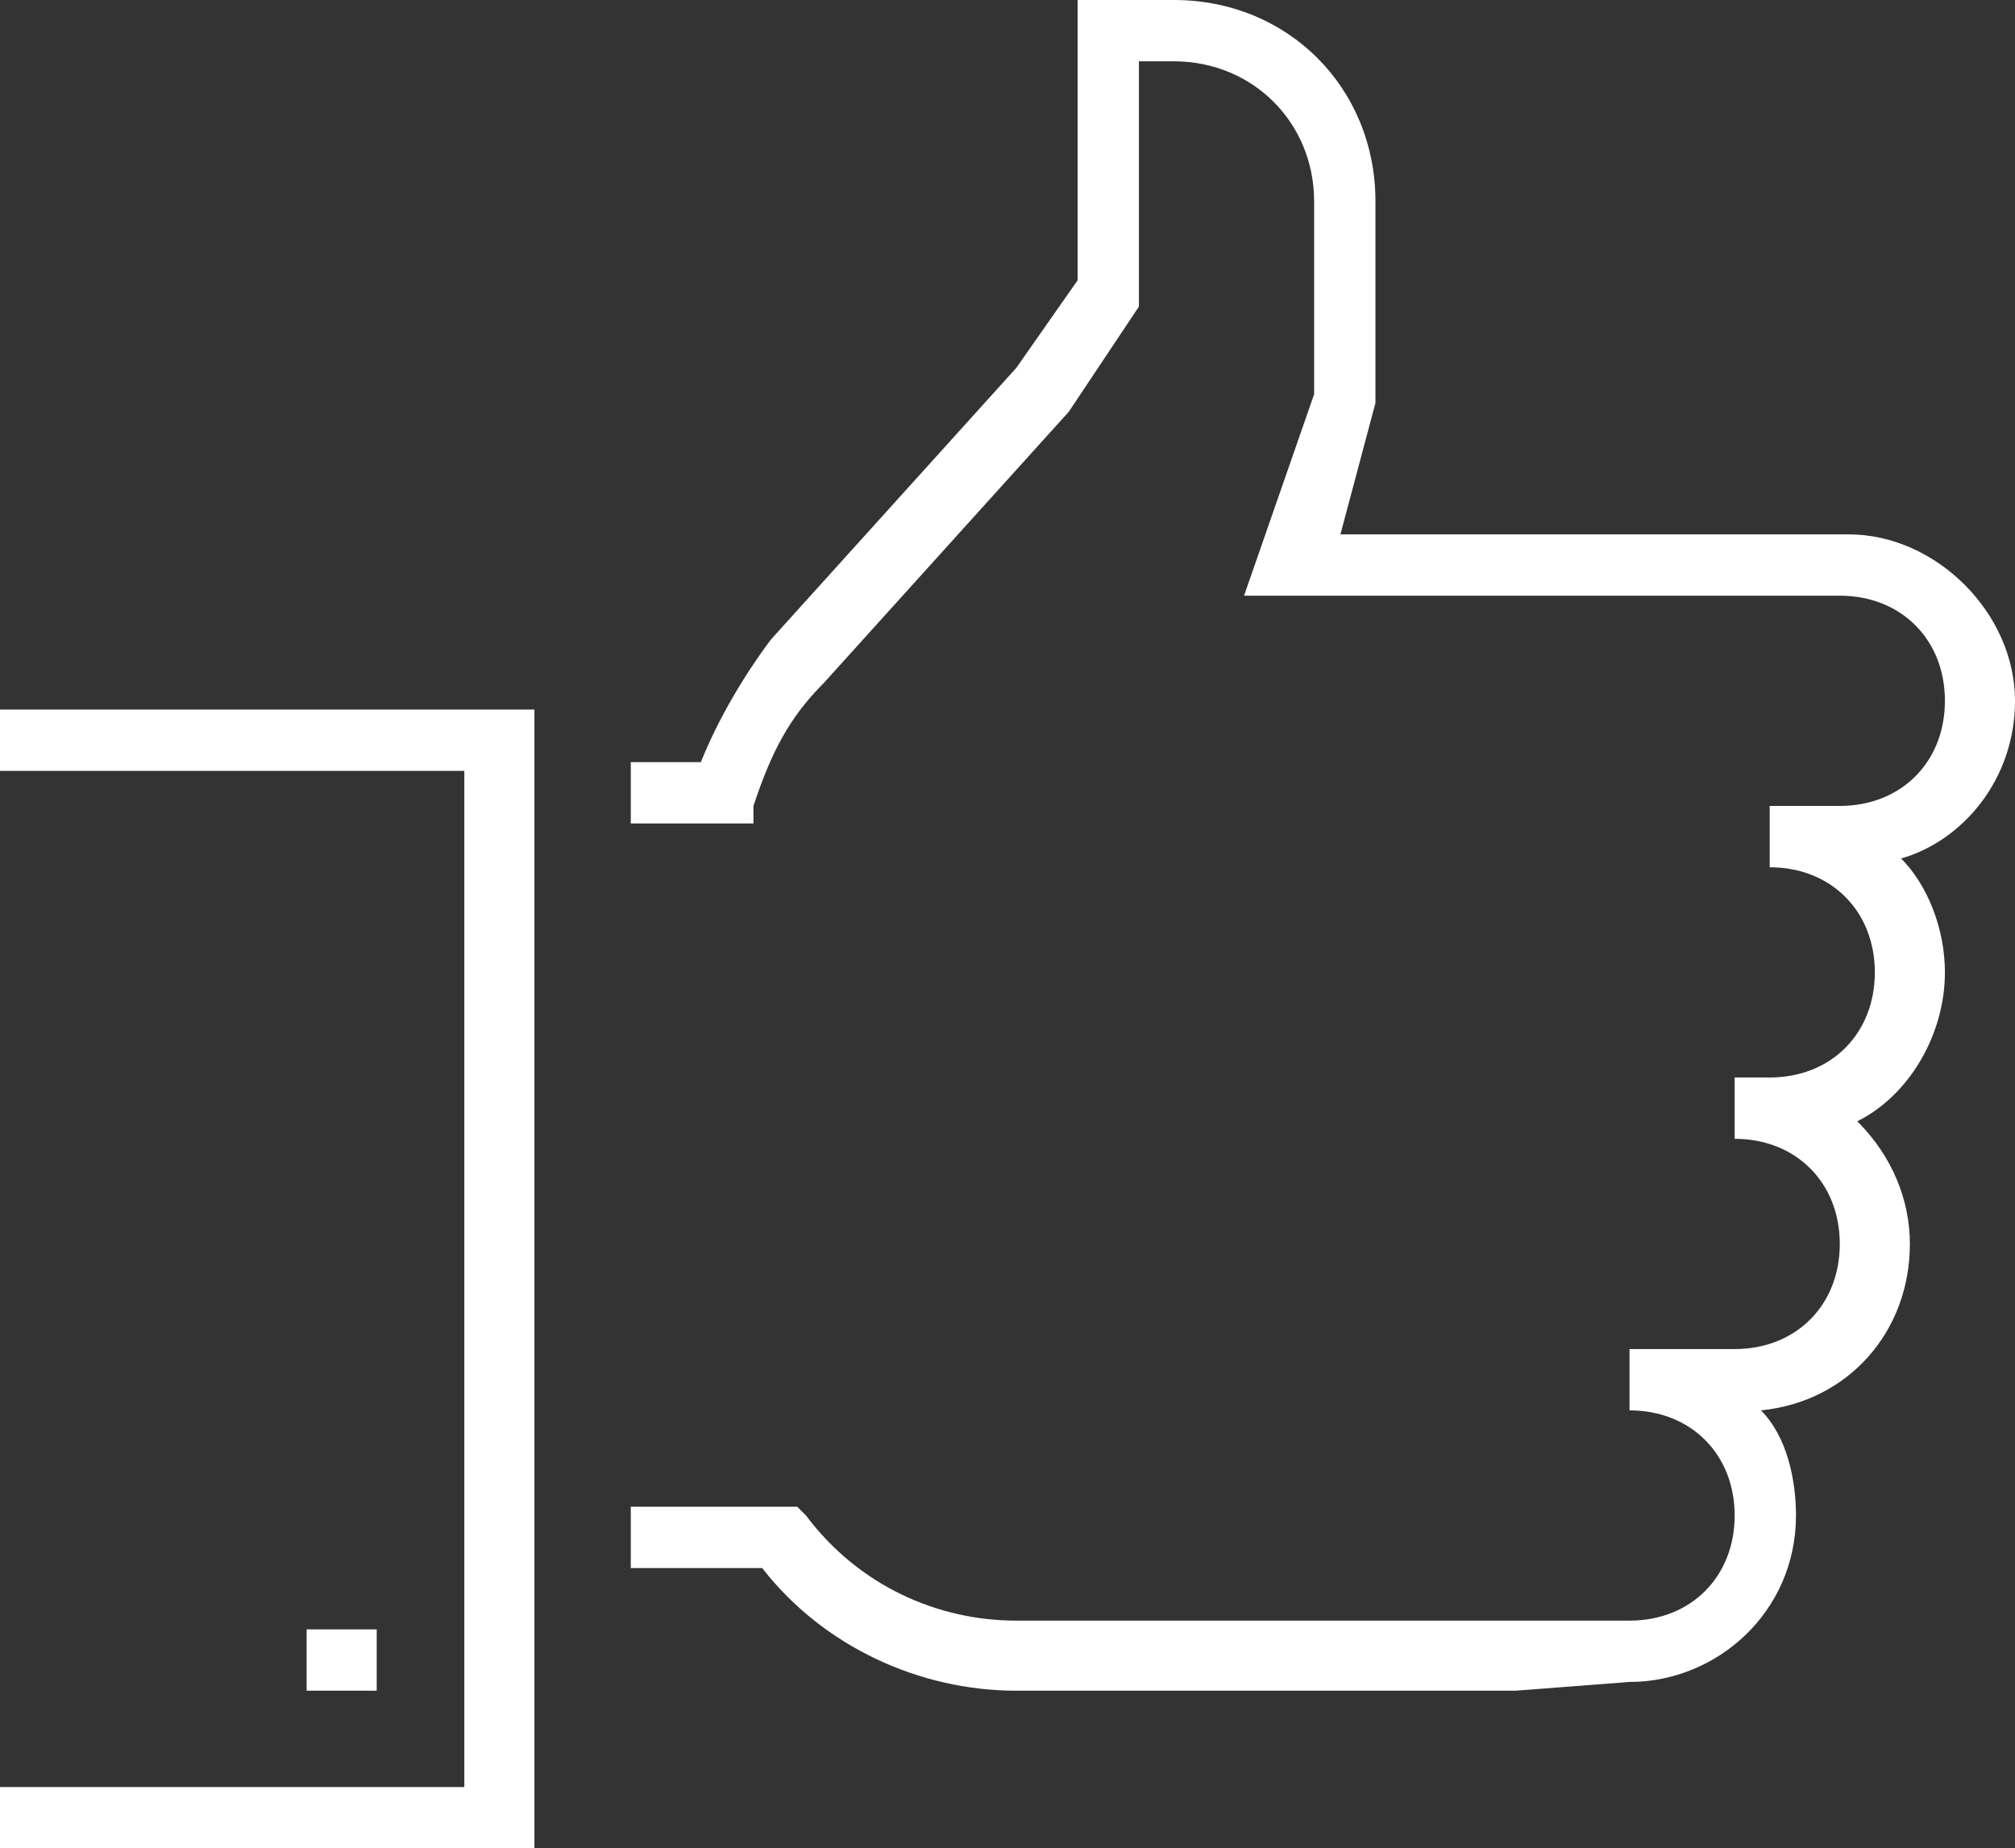 <?xml version="1.0" encoding="utf-8"?>
<!-- Generator: Adobe Illustrator 27.9.0, SVG Export Plug-In . SVG Version: 6.00 Build 0)  -->
<svg version="1.1" id="Ebene_1" xmlns="http://www.w3.org/2000/svg" xmlns:xlink="http://www.w3.org/1999/xlink" x="0px" y="0px"
	 viewBox="0 0 23 21.1" style="enable-background:new 0 0 23 21.1;" xml:space="preserve">
<rect x="0" y="0" width="23" height="21.1" fill="#333333" stroke="none"/>
<style type="text/css">
	.st0{fill:#1F3562;}
	.st1{fill:#F0821A;}
	.st2{fill:#FFFFFF;}
	.st3{clip-path:url(#SVGID_00000118361135674563934280000007839772520567742876_);fill:#FFFFFF;}
	.st4{clip-path:url(#SVGID_00000005263246928057516490000011428606479444344509_);fill:#FFFFFF;}
	.st5{fill:none;stroke:#FFFFFF;stroke-width:0.879;stroke-linecap:round;stroke-linejoin:round;stroke-miterlimit:13.178;}
	.st6{fill:none;stroke:#FFFFFF;stroke-width:0.879;stroke-linecap:round;stroke-linejoin:round;}
	.st7{clip-path:url(#SVGID_00000043439737455536404170000000588383891733919887_);fill:#FFFFFF;}
	.st8{clip-path:url(#SVGID_00000000909049244771292610000003239245509988183729_);fill:#FFFFFF;}
	.st9{clip-path:url(#SVGID_00000097471211775749823280000010646111690103139971_);fill:#FFFFFF;}
	
		.st10{clip-path:url(#SVGID_00000097471211775749823280000010646111690103139971_);fill:none;stroke:#FFFFFF;stroke-width:1.069;stroke-linecap:round;stroke-linejoin:round;}
	
		.st11{clip-path:url(#SVGID_00000008127139826137994130000005823867154359300500_);fill:none;stroke:#FFFFFF;stroke-width:0.891;stroke-linecap:round;stroke-linejoin:round;}
	
		.st12{clip-path:url(#SVGID_00000182530595623709828610000014440050465350765714_);fill:none;stroke:#FFFFFF;stroke-width:0.891;stroke-linecap:round;stroke-linejoin:round;}
	
		.st13{clip-path:url(#SVGID_00000074432325616331885250000005945291866728586166_);fill:none;stroke:#FFFFFF;stroke-width:0.891;stroke-linecap:round;stroke-linejoin:round;}
	.st14{clip-path:url(#SVGID_00000101826353547191915590000011478012264751069116_);fill:#FFFFFF;}
	.st15{clip-path:url(#SVGID_00000124124059707903076500000015423190648293882535_);fill:#FFFFFF;}
	.st16{clip-path:url(#SVGID_00000147221008900656989190000010226645852747673992_);fill:#FFFFFF;}
	
		.st17{clip-path:url(#SVGID_00000110453764253695235370000008386848009727614092_);fill:none;stroke:#FFFFFF;stroke-width:0.877;stroke-linecap:round;stroke-linejoin:round;stroke-miterlimit:18;}
</style>
<g>
	<g>
		<path class="st2" d="M17.3,19.3h-5.7c-1.1,0-2.2-0.5-2.9-1.4H7.2v-0.7h1.9l0.1,0.1c0.6,0.8,1.5,1.2,2.4,1.2l7,0
			c0.7,0,1.2-0.5,1.2-1.2s-0.5-1.2-1.2-1.2v-0.7h1.2c0.7,0,1.2-0.5,1.2-1.2c0-0.7-0.5-1.2-1.2-1.2v-0.7h0.4c0.7,0,1.2-0.5,1.2-1.2
			c0-0.7-0.5-1.2-1.2-1.2V9.2h0.8c0.7,0,1.2-0.5,1.2-1.2c0-0.7-0.5-1.2-1.2-1.2h-4.3c-0.1,0-0.1,0-0.2,0l-0.1,0h-2.2L15,4.5V2.3
			c0-0.9-0.7-1.6-1.6-1.6H13v2.8l-0.8,1.2L9.4,7.8C9,8.2,8.8,8.6,8.6,9.2L8.6,9.4H7.2V8.7H8c0.2-0.5,0.5-1,0.8-1.4l2.8-3.1l0.7-1V0
			l0.4,0c0,0,0,0,0.1,0h0.6c1.3,0,2.3,1,2.3,2.3v2.3l-0.4,1.5h1.2c0.1,0,0.2,0,0.3,0h4.3c1,0,1.9,0.9,1.9,1.9c0,0.9-0.6,1.6-1.3,1.8
			c0.3,0.3,0.5,0.8,0.5,1.3c0,0.7-0.4,1.4-1,1.7c0.4,0.4,0.6,0.9,0.6,1.4c0,1-0.7,1.8-1.7,1.9c0.3,0.3,0.4,0.8,0.4,1.2
			c0,1.1-0.9,1.9-1.9,1.9L17.3,19.3z"/>
	</g>
	<polygon class="st2" points="0,8.1 0,8.8 5.3,8.8 5.3,20.4 0,20.4 0,21.1 6.1,21.1 6.1,8.1 	"/>
	<rect x="3.5" y="18.6" class="st2" width="0.8" height="0.7"/>
</g>
</svg>
